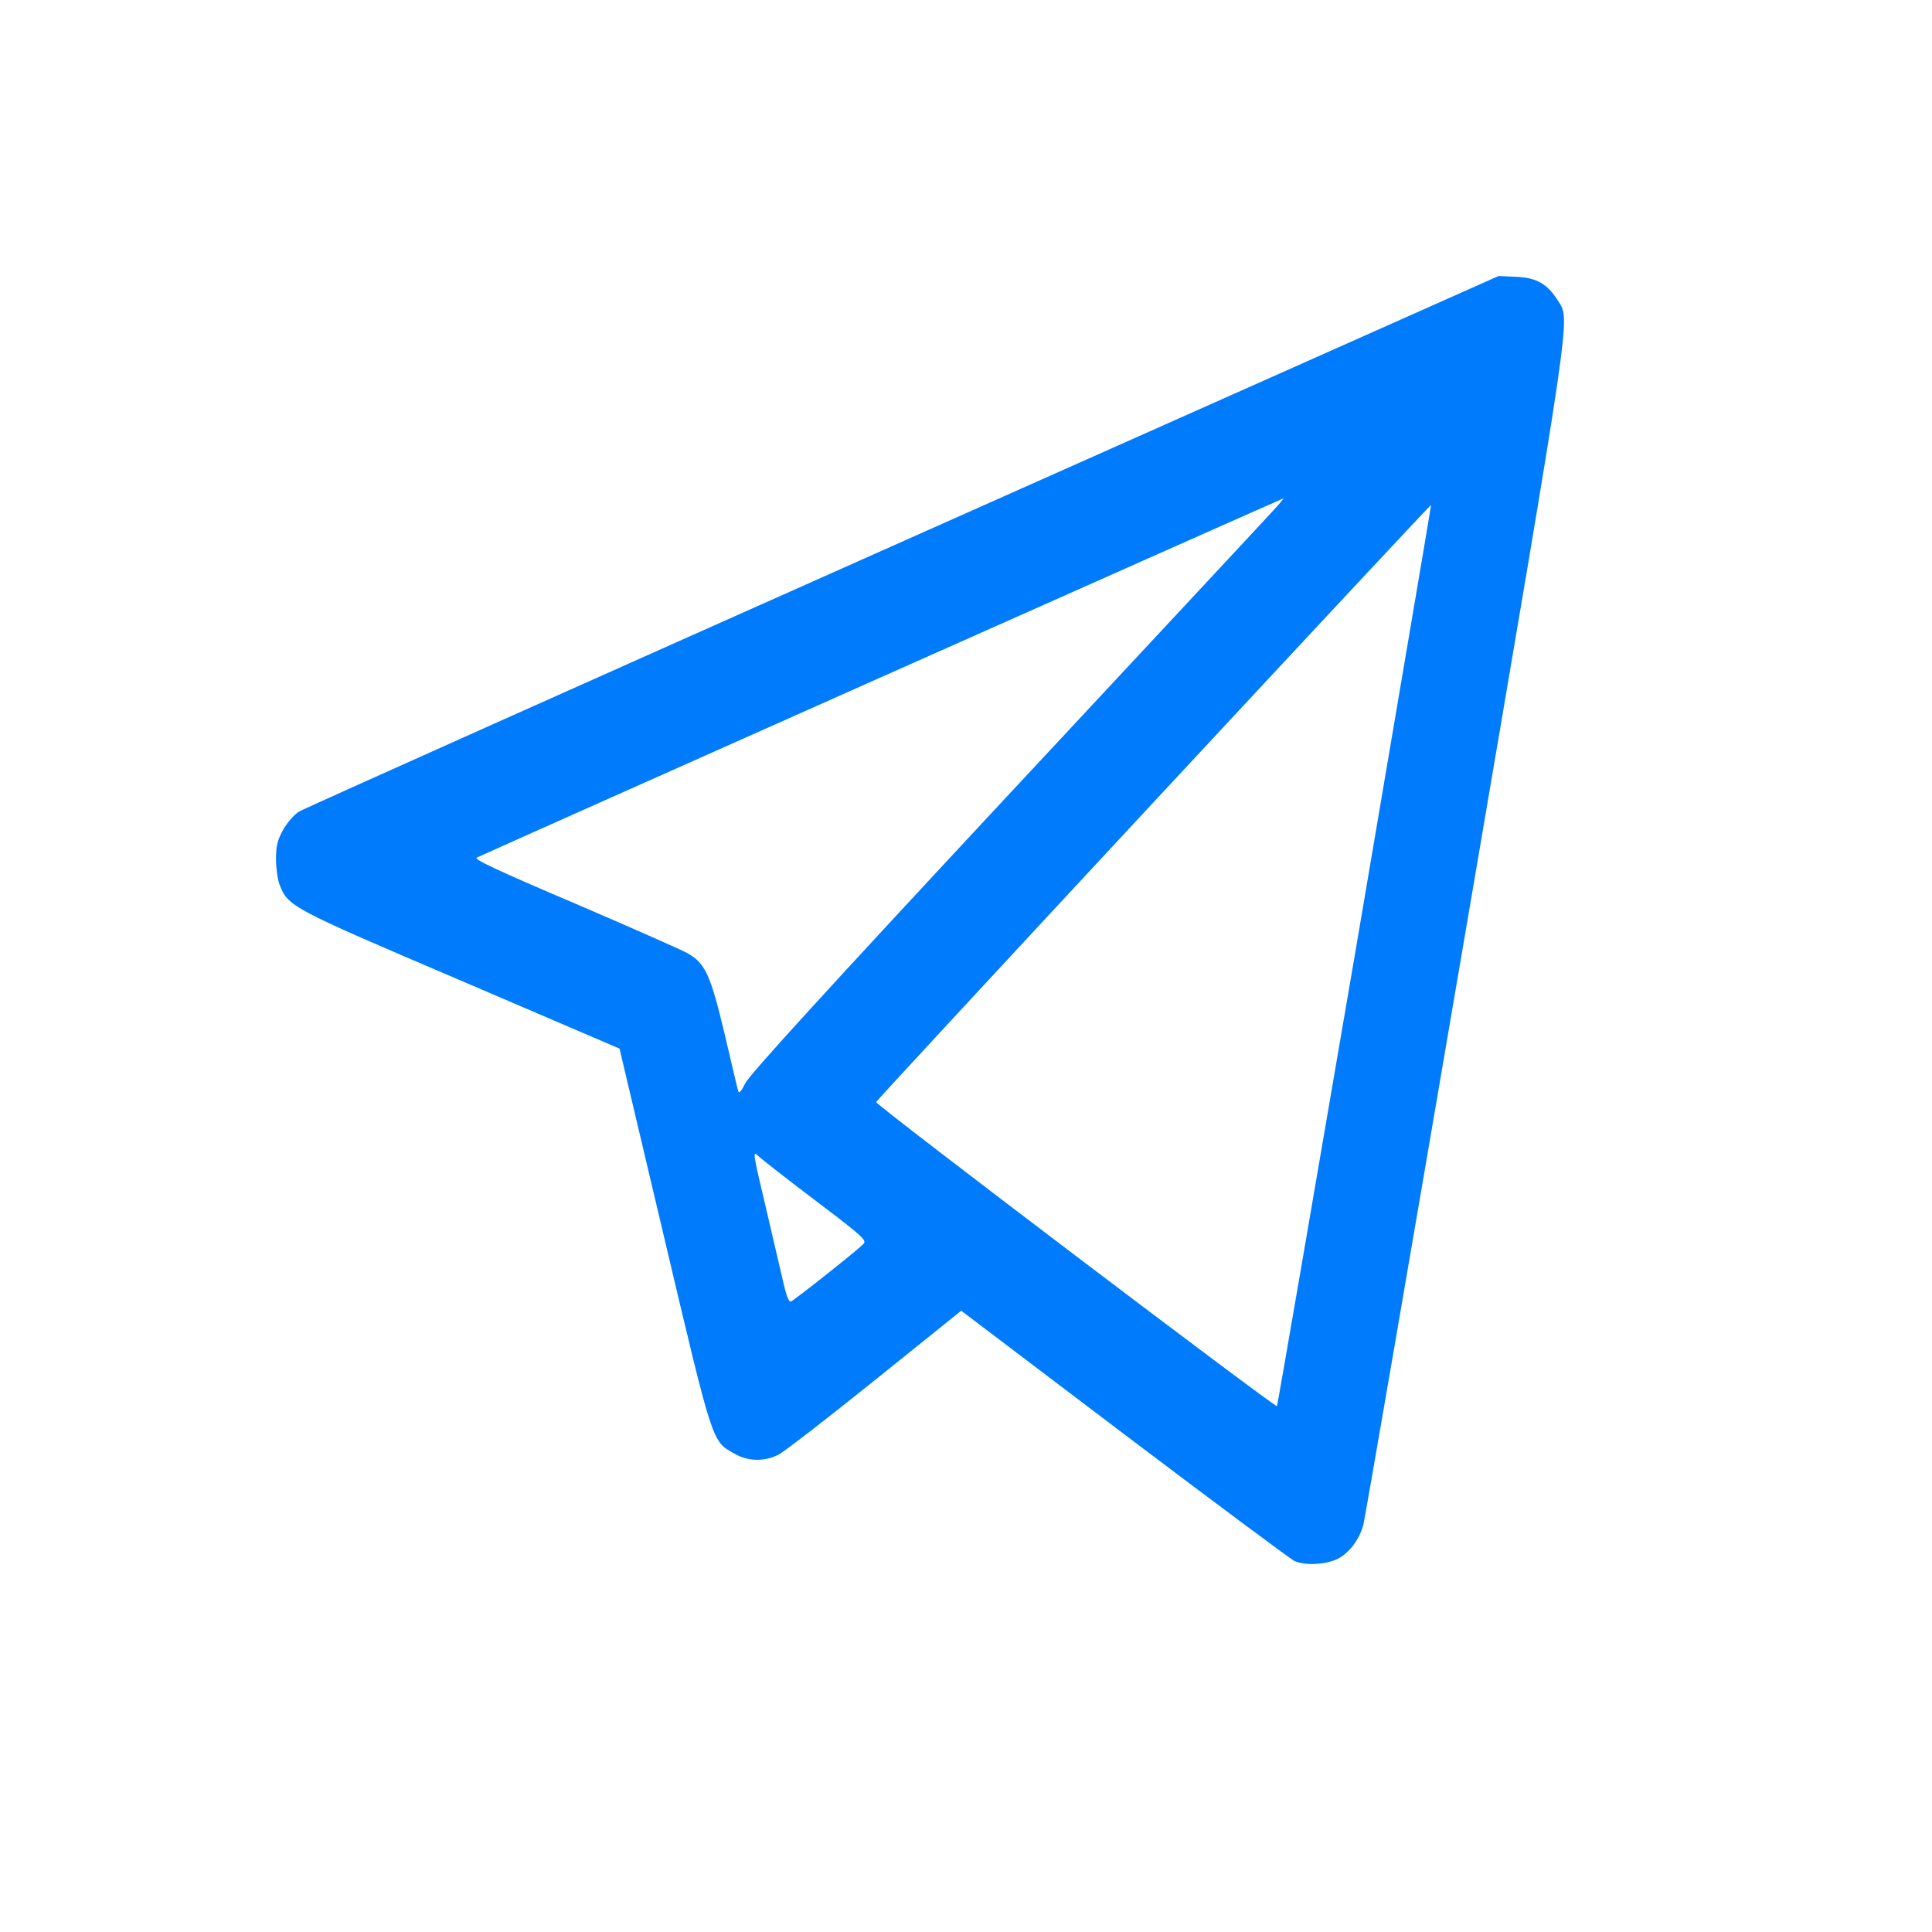 <?xml version="1.0" encoding="UTF-8"?> <svg xmlns="http://www.w3.org/2000/svg" width="21" height="21" viewBox="0 0 21 21" fill="none"><path d="M9.816 5.883C6.255 7.469 3.301 8.79 3.252 8.821C3.203 8.848 3.126 8.937 3.079 9.016C3.017 9.13 3 9.191 3 9.334C3 9.432 3.017 9.558 3.038 9.613C3.131 9.854 3.153 9.866 5.001 10.655C5.578 10.903 6.156 11.15 6.734 11.398C6.896 12.085 7.058 12.772 7.221 13.458C7.755 15.718 7.738 15.663 7.982 15.8C8.129 15.886 8.31 15.889 8.461 15.812C8.521 15.782 8.992 15.418 9.509 15.002C9.822 14.751 10.135 14.499 10.448 14.247C11.038 14.694 11.629 15.142 12.219 15.589C13.193 16.326 14.025 16.944 14.066 16.965C14.178 17.02 14.411 17.008 14.54 16.944C14.666 16.879 14.775 16.736 14.819 16.574C14.835 16.516 15.336 13.605 15.933 10.108C17.104 3.241 17.069 3.489 16.935 3.269C16.82 3.086 16.702 3.018 16.483 3.009C16.418 3.006 16.354 3.003 16.289 3C14.131 3.961 11.973 4.922 9.816 5.883ZM13.839 5.55C13.771 5.626 12.465 7.026 10.938 8.665C9.022 10.722 8.14 11.688 8.099 11.777C8.061 11.857 8.034 11.89 8.025 11.863C8.017 11.838 7.952 11.563 7.878 11.245C7.722 10.591 7.667 10.469 7.467 10.358C7.396 10.319 6.84 10.074 6.235 9.814C5.422 9.469 5.143 9.337 5.182 9.322C5.253 9.285 13.932 5.421 13.949 5.418C13.957 5.415 13.908 5.476 13.839 5.55ZM14.726 10.383C14.266 13.07 13.886 15.277 13.88 15.284C13.864 15.305 9.514 12.007 9.523 11.979C9.528 11.954 15.547 5.479 15.555 5.489C15.558 5.492 15.183 7.693 14.726 10.383ZM8.863 13.049C9.383 13.443 9.427 13.483 9.383 13.523C9.309 13.599 8.636 14.131 8.598 14.146C8.576 14.159 8.545 14.082 8.507 13.908C8.474 13.767 8.387 13.394 8.313 13.076C8.187 12.547 8.181 12.505 8.236 12.56C8.269 12.593 8.551 12.813 8.863 13.049Z" fill="#007BFC"></path></svg> 